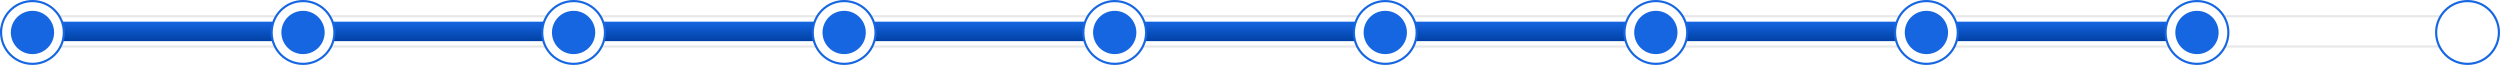 <?xml version="1.0" encoding="UTF-8"?> <svg xmlns="http://www.w3.org/2000/svg" width="1155" height="30" viewBox="0 0 1155 30" fill="none"> <g filter="url(#filter0_i_39_128)"> <rect x="1" y="7" width="1144" height="15" rx="7.5" fill="white"></rect> </g> <rect x="1.5" y="7.5" width="1143" height="14" rx="7" stroke="#E8E8E8"></rect> <rect y="10" width="1019" height="9" rx="4.5" fill="url(#paint0_linear_39_128)"></rect> <circle cx="15" cy="15" r="14.5" fill="white" stroke="#1666E2"></circle> <circle cx="1015" cy="15" r="14.5" fill="white" stroke="#1666E2"></circle> <circle cx="1140" cy="15" r="14.5" fill="white" stroke="#1666E2"></circle> <circle cx="890" cy="15" r="14.5" fill="white" stroke="#1666E2"></circle> <circle cx="765" cy="15" r="14.5" fill="white" stroke="#1666E2"></circle> <circle cx="640" cy="15" r="14.5" fill="white" stroke="#1666E2"></circle> <circle cx="515" cy="15" r="14.5" fill="white" stroke="#1666E2"></circle> <circle cx="390" cy="15" r="14.5" fill="white" stroke="#1666E2"></circle> <circle cx="265" cy="15" r="14.5" fill="white" stroke="#1666E2"></circle> <circle cx="140" cy="15" r="14.5" fill="white" stroke="#1666E2"></circle> <circle cx="15" cy="15" r="10" fill="#1666E2"></circle> <circle cx="140" cy="15" r="10" fill="#1666E2"></circle> <circle cx="265" cy="15" r="10" fill="#1666E2"></circle> <circle cx="390" cy="15" r="10" fill="#1666E2"></circle> <circle cx="515" cy="15" r="10" fill="#1666E2"></circle> <circle cx="640" cy="15" r="10" fill="#1666E2"></circle> <circle cx="765" cy="15" r="10" fill="#1666E2"></circle> <circle cx="890" cy="15" r="10" fill="#1666E2"></circle> <circle cx="1015" cy="15" r="10" fill="#1666E2"></circle> <defs> <filter id="filter0_i_39_128" x="1" y="7" width="1144" height="17" filterUnits="userSpaceOnUse" color-interpolation-filters="sRGB"> <feFlood flood-opacity="0" result="BackgroundImageFix"></feFlood> <feBlend mode="normal" in="SourceGraphic" in2="BackgroundImageFix" result="shape"></feBlend> <feColorMatrix in="SourceAlpha" type="matrix" values="0 0 0 0 0 0 0 0 0 0 0 0 0 0 0 0 0 0 127 0" result="hardAlpha"></feColorMatrix> <feOffset dy="2"></feOffset> <feGaussianBlur stdDeviation="2"></feGaussianBlur> <feComposite in2="hardAlpha" operator="arithmetic" k2="-1" k3="1"></feComposite> <feColorMatrix type="matrix" values="0 0 0 0 0 0 0 0 0 0 0 0 0 0 0 0 0 0 0.15 0"></feColorMatrix> <feBlend mode="normal" in2="shape" result="effect1_innerShadow_39_128"></feBlend> </filter> <linearGradient id="paint0_linear_39_128" x1="509.5" y1="10" x2="509.5" y2="19" gradientUnits="userSpaceOnUse"> <stop stop-color="#1666E2"></stop> <stop offset="1" stop-color="#0141A4"></stop> </linearGradient> </defs> </svg> 